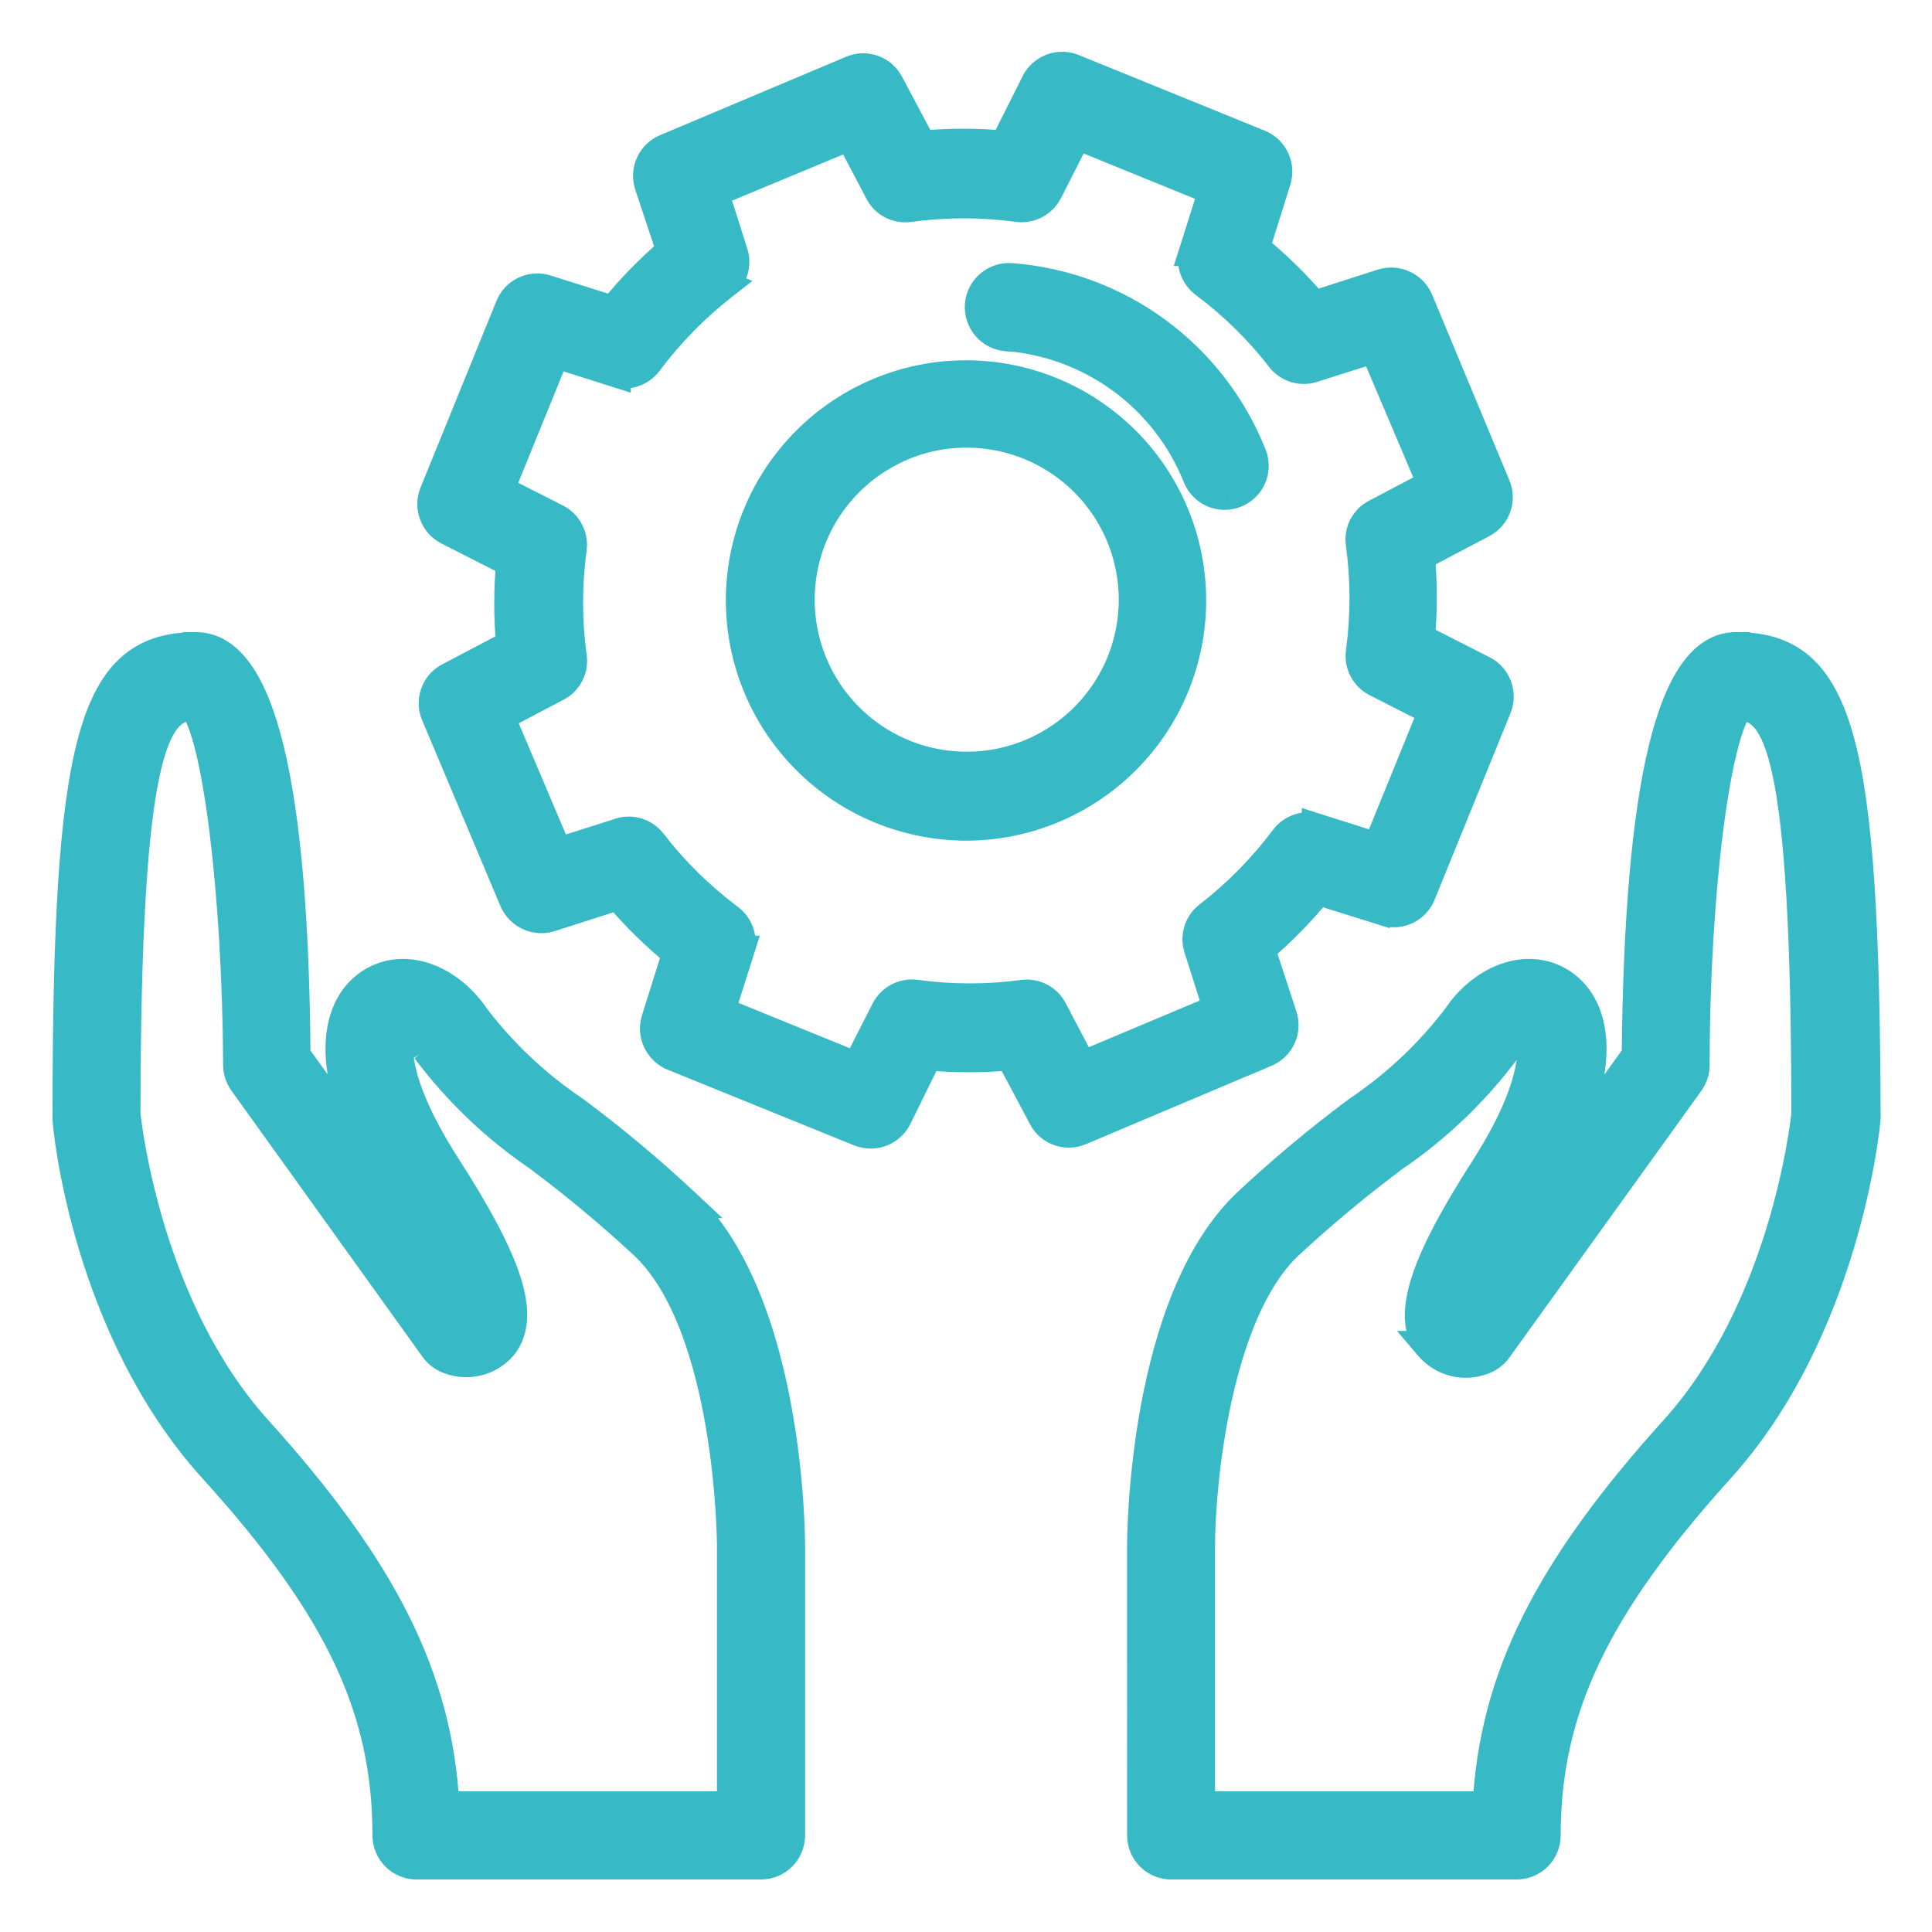<svg width="64" height="64" viewBox="0 0 64 64" fill="none" xmlns="http://www.w3.org/2000/svg">
<mask id="path-1-outside-1_2247_1976" maskUnits="userSpaceOnUse" x="1.238" y="1.215" width="62" height="62" fill="black">
<rect fill="white" x="1.238" y="1.215" width="62" height="62"/>
<path fill-rule="evenodd" clip-rule="evenodd" d="M20.314 10.304L18.08 9.6C17.605 9.454 17.096 9.696 16.909 10.157L14.394 16.339C14.207 16.805 14.407 17.335 14.855 17.562L16.935 18.618C16.851 19.533 16.851 20.454 16.935 21.37L14.867 22.458C14.432 22.695 14.251 23.227 14.451 23.68L17.043 29.831C17.243 30.286 17.753 30.518 18.227 30.368L20.48 29.645C21.072 30.344 21.728 30.987 22.439 31.565L21.741 33.792C21.598 34.269 21.838 34.778 22.298 34.97L28.48 37.478C28.597 37.523 28.721 37.547 28.845 37.549C29.206 37.546 29.536 37.345 29.703 37.024L30.721 34.957C31.636 35.04 32.557 35.04 33.472 34.957L34.56 37.005C34.791 37.447 35.324 37.637 35.783 37.44L41.933 34.841V34.842C42.39 34.647 42.623 34.137 42.471 33.664L41.741 31.437C42.439 30.843 43.082 30.188 43.661 29.479L45.888 30.176L45.888 30.176C46.364 30.322 46.872 30.08 47.059 29.619L49.574 23.436V23.437C49.761 22.972 49.561 22.44 49.114 22.214L47.034 21.158C47.117 20.243 47.117 19.322 47.034 18.406L49.101 17.318H49.101C49.544 17.088 49.734 16.555 49.536 16.096L46.976 9.946C46.777 9.49 46.266 9.258 45.792 9.408L43.52 10.138C42.928 9.438 42.273 8.795 41.562 8.218L42.259 5.991V5.99C42.42 5.516 42.189 4.998 41.728 4.8L35.546 2.285C35.08 2.098 34.55 2.298 34.323 2.746L33.28 4.826C32.365 4.743 31.444 4.743 30.528 4.826L29.44 2.778C29.21 2.335 28.676 2.145 28.218 2.342L22.054 4.941C21.598 5.135 21.365 5.646 21.517 6.118L22.247 8.32C21.541 8.919 20.894 9.583 20.314 10.304ZM24.276 8.377C24.403 8.763 24.272 9.187 23.949 9.434L23.949 9.434C23.008 10.168 22.168 11.024 21.453 11.981C21.21 12.309 20.787 12.447 20.397 12.326V12.327L18.381 11.687L16.532 16.231L18.42 17.191C18.782 17.374 18.99 17.766 18.938 18.17C18.775 19.361 18.775 20.569 18.938 21.76C18.997 22.166 18.787 22.564 18.42 22.746H18.419L16.544 23.732L18.464 28.256L20.48 27.616C20.873 27.462 21.321 27.584 21.581 27.917C22.316 28.87 23.177 29.718 24.141 30.439C24.469 30.681 24.608 31.105 24.486 31.495H24.487L23.847 33.511L28.391 35.361L29.351 33.472C29.534 33.11 29.926 32.902 30.33 32.954C31.521 33.117 32.729 33.117 33.92 32.954C34.304 32.916 34.673 33.113 34.855 33.453L34.854 33.453L35.84 35.328L40.358 33.428L39.718 31.411C39.591 31.026 39.722 30.602 40.045 30.355C40.996 29.619 41.844 28.758 42.566 27.796C42.809 27.468 43.233 27.329 43.623 27.45V27.449L45.639 28.09L47.488 23.546L45.6 22.586C45.237 22.402 45.03 22.01 45.082 21.607C45.245 20.415 45.245 19.207 45.082 18.016C45.02 17.614 45.22 17.218 45.581 17.03L45.581 17.031L47.456 16.045L45.536 11.52L43.52 12.16C43.149 12.297 42.731 12.19 42.471 11.891C41.736 10.938 40.875 10.09 39.91 9.37C39.583 9.127 39.444 8.703 39.565 8.314H39.565L40.205 6.297L35.661 4.448L34.701 6.336C34.516 6.697 34.125 6.904 33.722 6.855C32.531 6.691 31.323 6.691 30.132 6.855C29.73 6.917 29.333 6.716 29.146 6.355H29.146L28.16 4.48L23.636 6.361L24.276 8.377ZM6.49 21.44C3.072 21.44 2.24 24.486 2.24 36.966C2.237 36.994 2.237 37.022 2.24 37.05C2.24 37.331 2.88 44.013 7.079 48.64C11.277 53.268 12.838 56.64 12.838 60.8V60.8C12.838 61.33 13.268 61.76 13.798 61.76H25.21C25.74 61.76 26.169 61.33 26.169 60.8V51.2C26.169 50.874 26.131 43.117 22.669 39.853H22.669C21.51 38.77 20.293 37.753 19.021 36.807C17.759 35.96 16.645 34.911 15.725 33.703C14.822 32.365 13.337 31.892 12.269 32.589C11.066 33.389 10.63 35.552 12.909 39.289L9.786 34.963C9.722 25.99 8.621 21.44 6.49 21.44L6.49 21.44ZM14.42 44.679C14.541 44.84 14.708 44.96 14.9 45.024C15.517 45.254 16.213 45.072 16.64 44.57C17.396 43.604 16.852 41.889 14.772 38.657C12.781 35.553 13.172 34.298 13.325 34.177C13.383 34.138 13.774 34.228 14.132 34.759L14.132 34.759C15.167 36.14 16.423 37.34 17.85 38.311C19.068 39.22 20.237 40.194 21.351 41.23C24.212 43.924 24.25 51.111 24.25 51.182L24.25 59.84H14.72C14.49 55.578 12.685 51.994 8.5 47.36C4.916 43.379 4.212 37.447 4.154 36.916C4.16 24.736 5.12 23.43 6.4 23.36C7.194 24.199 7.866 29.562 7.891 35.278C7.892 35.477 7.954 35.672 8.071 35.834L14.42 44.679ZM57.51 21.44C55.379 21.44 54.31 25.99 54.221 34.964L51.098 39.29C53.37 35.559 52.934 33.389 51.738 32.589C50.669 31.892 49.178 32.365 48.282 33.703C47.361 34.911 46.248 35.96 44.986 36.807C43.714 37.754 42.496 38.77 41.337 39.853C37.875 43.117 37.836 50.874 37.836 51.2L37.837 60.8C37.837 61.33 38.267 61.76 38.797 61.76H50.208C50.468 61.769 50.721 61.672 50.908 61.491C51.095 61.31 51.2 61.06 51.2 60.8C51.2 56.64 52.813 53.229 56.96 48.64C61.107 44.051 61.779 37.331 61.798 37.05V37.05C61.802 37.022 61.802 36.995 61.798 36.967C61.76 24.487 60.928 21.44 57.51 21.44L57.51 21.44ZM55.495 47.36C51.309 51.994 49.504 55.578 49.28 59.84H39.75V51.2C39.75 49.191 40.269 43.52 42.65 41.248H42.649C43.764 40.214 44.932 39.239 46.15 38.33C47.577 37.359 48.833 36.159 49.868 34.778C50.227 34.247 50.618 34.138 50.675 34.196C50.733 34.253 51.219 35.552 49.229 38.675C47.149 41.907 46.605 43.623 47.36 44.589H47.36C47.787 45.092 48.483 45.273 49.101 45.043C49.292 44.979 49.459 44.859 49.581 44.698L55.955 35.84C56.071 35.678 56.134 35.483 56.134 35.283C56.134 29.568 56.832 24.205 57.626 23.366C58.905 23.437 59.84 24.742 59.84 36.922C59.782 37.446 59.079 43.38 55.495 47.36L55.495 47.36ZM33.344 11.129C34.73 11.237 36.057 11.73 37.178 12.554C38.297 13.377 39.164 14.498 39.68 15.789C39.826 16.152 40.178 16.39 40.57 16.39C40.692 16.389 40.814 16.365 40.928 16.32C41.419 16.122 41.657 15.563 41.459 15.072C40.814 13.449 39.727 12.04 38.32 11.005C36.913 9.97 35.245 9.35 33.504 9.216C32.974 9.172 32.508 9.566 32.464 10.096C32.42 10.626 32.814 11.092 33.344 11.136L33.344 11.129ZM37.272 25.164C35.874 26.562 33.978 27.348 32 27.348L32 27.347C30.023 27.344 28.129 26.557 26.731 25.16C25.334 23.762 24.547 21.868 24.544 19.891C24.544 17.914 25.33 16.017 26.728 14.619C28.126 13.221 30.022 12.435 32 12.435C33.978 12.435 35.874 13.221 37.272 14.619C38.67 16.017 39.456 17.914 39.456 19.891C39.456 21.869 38.671 23.765 37.272 25.164ZM32 14.33C31.107 14.329 30.228 14.549 29.44 14.97L29.44 14.97C27.831 15.819 26.741 17.405 26.526 19.213C26.312 21.02 27 22.817 28.365 24.02C29.731 25.223 31.601 25.678 33.367 25.236C35.132 24.795 36.568 23.514 37.208 21.81C37.847 20.106 37.608 18.197 36.567 16.703C35.527 15.209 33.82 14.322 32 14.33Z"/>
</mask>
<path fill-rule="evenodd" clip-rule="evenodd" d="M20.314 10.304L18.08 9.6C17.605 9.454 17.096 9.696 16.909 10.157L14.394 16.339C14.207 16.805 14.407 17.335 14.855 17.562L16.935 18.618C16.851 19.533 16.851 20.454 16.935 21.37L14.867 22.458C14.432 22.695 14.251 23.227 14.451 23.68L17.043 29.831C17.243 30.286 17.753 30.518 18.227 30.368L20.48 29.645C21.072 30.344 21.728 30.987 22.439 31.565L21.741 33.792C21.598 34.269 21.838 34.778 22.298 34.97L28.48 37.478C28.597 37.523 28.721 37.547 28.845 37.549C29.206 37.546 29.536 37.345 29.703 37.024L30.721 34.957C31.636 35.04 32.557 35.04 33.472 34.957L34.56 37.005C34.791 37.447 35.324 37.637 35.783 37.44L41.933 34.841V34.842C42.39 34.647 42.623 34.137 42.471 33.664L41.741 31.437C42.439 30.843 43.082 30.188 43.661 29.479L45.888 30.176L45.888 30.176C46.364 30.322 46.872 30.08 47.059 29.619L49.574 23.436V23.437C49.761 22.972 49.561 22.44 49.114 22.214L47.034 21.158C47.117 20.243 47.117 19.322 47.034 18.406L49.101 17.318H49.101C49.544 17.088 49.734 16.555 49.536 16.096L46.976 9.946C46.777 9.49 46.266 9.258 45.792 9.408L43.52 10.138C42.928 9.438 42.273 8.795 41.562 8.218L42.259 5.991V5.99C42.42 5.516 42.189 4.998 41.728 4.8L35.546 2.285C35.08 2.098 34.55 2.298 34.323 2.746L33.28 4.826C32.365 4.743 31.444 4.743 30.528 4.826L29.44 2.778C29.21 2.335 28.676 2.145 28.218 2.342L22.054 4.941C21.598 5.135 21.365 5.646 21.517 6.118L22.247 8.32C21.541 8.919 20.894 9.583 20.314 10.304ZM24.276 8.377C24.403 8.763 24.272 9.187 23.949 9.434L23.949 9.434C23.008 10.168 22.168 11.024 21.453 11.981C21.21 12.309 20.787 12.447 20.397 12.326V12.327L18.381 11.687L16.532 16.231L18.42 17.191C18.782 17.374 18.99 17.766 18.938 18.17C18.775 19.361 18.775 20.569 18.938 21.76C18.997 22.166 18.787 22.564 18.42 22.746H18.419L16.544 23.732L18.464 28.256L20.48 27.616C20.873 27.462 21.321 27.584 21.581 27.917C22.316 28.87 23.177 29.718 24.141 30.439C24.469 30.681 24.608 31.105 24.486 31.495H24.487L23.847 33.511L28.391 35.361L29.351 33.472C29.534 33.11 29.926 32.902 30.33 32.954C31.521 33.117 32.729 33.117 33.92 32.954C34.304 32.916 34.673 33.113 34.855 33.453L34.854 33.453L35.84 35.328L40.358 33.428L39.718 31.411C39.591 31.026 39.722 30.602 40.045 30.355C40.996 29.619 41.844 28.758 42.566 27.796C42.809 27.468 43.233 27.329 43.623 27.45V27.449L45.639 28.09L47.488 23.546L45.6 22.586C45.237 22.402 45.03 22.01 45.082 21.607C45.245 20.415 45.245 19.207 45.082 18.016C45.02 17.614 45.22 17.218 45.581 17.03L45.581 17.031L47.456 16.045L45.536 11.52L43.52 12.16C43.149 12.297 42.731 12.19 42.471 11.891C41.736 10.938 40.875 10.09 39.91 9.37C39.583 9.127 39.444 8.703 39.565 8.314H39.565L40.205 6.297L35.661 4.448L34.701 6.336C34.516 6.697 34.125 6.904 33.722 6.855C32.531 6.691 31.323 6.691 30.132 6.855C29.73 6.917 29.333 6.716 29.146 6.355H29.146L28.16 4.48L23.636 6.361L24.276 8.377ZM6.49 21.44C3.072 21.44 2.24 24.486 2.24 36.966C2.237 36.994 2.237 37.022 2.24 37.05C2.24 37.331 2.88 44.013 7.079 48.64C11.277 53.268 12.838 56.64 12.838 60.8V60.8C12.838 61.33 13.268 61.76 13.798 61.76H25.21C25.74 61.76 26.169 61.33 26.169 60.8V51.2C26.169 50.874 26.131 43.117 22.669 39.853H22.669C21.51 38.77 20.293 37.753 19.021 36.807C17.759 35.96 16.645 34.911 15.725 33.703C14.822 32.365 13.337 31.892 12.269 32.589C11.066 33.389 10.63 35.552 12.909 39.289L9.786 34.963C9.722 25.99 8.621 21.44 6.49 21.44L6.49 21.44ZM14.42 44.679C14.541 44.84 14.708 44.96 14.9 45.024C15.517 45.254 16.213 45.072 16.64 44.57C17.396 43.604 16.852 41.889 14.772 38.657C12.781 35.553 13.172 34.298 13.325 34.177C13.383 34.138 13.774 34.228 14.132 34.759L14.132 34.759C15.167 36.14 16.423 37.34 17.85 38.311C19.068 39.22 20.237 40.194 21.351 41.23C24.212 43.924 24.25 51.111 24.25 51.182L24.25 59.84H14.72C14.49 55.578 12.685 51.994 8.5 47.36C4.916 43.379 4.212 37.447 4.154 36.916C4.16 24.736 5.12 23.43 6.4 23.36C7.194 24.199 7.866 29.562 7.891 35.278C7.892 35.477 7.954 35.672 8.071 35.834L14.42 44.679ZM57.51 21.44C55.379 21.44 54.31 25.99 54.221 34.964L51.098 39.29C53.37 35.559 52.934 33.389 51.738 32.589C50.669 31.892 49.178 32.365 48.282 33.703C47.361 34.911 46.248 35.96 44.986 36.807C43.714 37.754 42.496 38.77 41.337 39.853C37.875 43.117 37.836 50.874 37.836 51.2L37.837 60.8C37.837 61.33 38.267 61.76 38.797 61.76H50.208C50.468 61.769 50.721 61.672 50.908 61.491C51.095 61.31 51.2 61.06 51.2 60.8C51.2 56.64 52.813 53.229 56.96 48.64C61.107 44.051 61.779 37.331 61.798 37.05V37.05C61.802 37.022 61.802 36.995 61.798 36.967C61.76 24.487 60.928 21.44 57.51 21.44L57.51 21.44ZM55.495 47.36C51.309 51.994 49.504 55.578 49.28 59.84H39.75V51.2C39.75 49.191 40.269 43.52 42.65 41.248H42.649C43.764 40.214 44.932 39.239 46.15 38.33C47.577 37.359 48.833 36.159 49.868 34.778C50.227 34.247 50.618 34.138 50.675 34.196C50.733 34.253 51.219 35.552 49.229 38.675C47.149 41.907 46.605 43.623 47.36 44.589H47.36C47.787 45.092 48.483 45.273 49.101 45.043C49.292 44.979 49.459 44.859 49.581 44.698L55.955 35.84C56.071 35.678 56.134 35.483 56.134 35.283C56.134 29.568 56.832 24.205 57.626 23.366C58.905 23.437 59.84 24.742 59.84 36.922C59.782 37.446 59.079 43.38 55.495 47.36L55.495 47.36ZM33.344 11.129C34.73 11.237 36.057 11.73 37.178 12.554C38.297 13.377 39.164 14.498 39.68 15.789C39.826 16.152 40.178 16.39 40.57 16.39C40.692 16.389 40.814 16.365 40.928 16.32C41.419 16.122 41.657 15.563 41.459 15.072C40.814 13.449 39.727 12.04 38.32 11.005C36.913 9.97 35.245 9.35 33.504 9.216C32.974 9.172 32.508 9.566 32.464 10.096C32.42 10.626 32.814 11.092 33.344 11.136L33.344 11.129ZM37.272 25.164C35.874 26.562 33.978 27.348 32 27.348L32 27.347C30.023 27.344 28.129 26.557 26.731 25.16C25.334 23.762 24.547 21.868 24.544 19.891C24.544 17.914 25.33 16.017 26.728 14.619C28.126 13.221 30.022 12.435 32 12.435C33.978 12.435 35.874 13.221 37.272 14.619C38.67 16.017 39.456 17.914 39.456 19.891C39.456 21.869 38.671 23.765 37.272 25.164ZM32 14.33C31.107 14.329 30.228 14.549 29.44 14.97L29.44 14.97C27.831 15.819 26.741 17.405 26.526 19.213C26.312 21.02 27 22.817 28.365 24.02C29.731 25.223 31.601 25.678 33.367 25.236C35.132 24.795 36.568 23.514 37.208 21.81C37.847 20.106 37.608 18.197 36.567 16.703C35.527 15.209 33.82 14.322 32 14.33Z" fill="#37BAC6"/>
<path d="M18.08 9.6L18.231 9.123L18.227 9.122L18.08 9.6ZM20.314 10.304L20.163 10.781L20.489 10.884L20.703 10.618L20.314 10.304ZM16.909 10.157L17.372 10.345L17.372 10.345L16.909 10.157ZM14.394 16.339L13.931 16.151L13.93 16.153L14.394 16.339ZM14.855 17.562L15.081 17.116L15.08 17.115L14.855 17.562ZM16.935 18.618L17.433 18.663L17.464 18.325L17.161 18.172L16.935 18.618ZM16.935 21.37L17.168 21.812L17.463 21.657L17.433 21.324L16.935 21.37ZM14.867 22.458L14.635 22.015L14.628 22.018L14.867 22.458ZM14.451 23.68L14.912 23.486L14.909 23.478L14.451 23.68ZM17.043 29.831L16.582 30.025L16.585 30.032L17.043 29.831ZM18.227 30.368L18.378 30.845L18.38 30.844L18.227 30.368ZM20.48 29.645L20.862 29.322L20.646 29.067L20.327 29.169L20.48 29.645ZM22.439 31.565L22.916 31.714L23.017 31.391L22.754 31.177L22.439 31.565ZM21.741 33.792L21.264 33.642L21.262 33.648L21.741 33.792ZM22.298 34.97L22.105 35.431L22.11 35.433L22.298 34.97ZM28.48 37.478L28.292 37.942L28.301 37.945L28.48 37.478ZM28.845 37.549L28.837 38.049L28.848 38.049L28.845 37.549ZM29.703 37.024L30.147 37.254L30.151 37.245L29.703 37.024ZM30.721 34.957L30.766 34.459L30.424 34.428L30.272 34.736L30.721 34.957ZM33.472 34.957L33.914 34.722L33.758 34.429L33.427 34.459L33.472 34.957ZM34.56 37.005L35.004 36.774L35.002 36.77L34.56 37.005ZM35.783 37.44L35.588 36.979L35.585 36.981L35.783 37.44ZM41.933 34.841H42.433V34.087L41.738 34.381L41.933 34.841ZM41.933 34.842H41.433V35.599L42.129 35.302L41.933 34.842ZM42.471 33.664L42.946 33.511L42.946 33.508L42.471 33.664ZM41.741 31.437L41.417 31.056L41.161 31.274L41.266 31.593L41.741 31.437ZM43.661 29.479L43.81 29.001L43.487 28.9L43.273 29.162L43.661 29.479ZM45.888 30.176L45.738 30.653L46.027 30.744L46.242 30.53L45.888 30.176ZM45.888 30.176L46.035 29.698L45.748 29.61L45.535 29.822L45.888 30.176ZM47.059 29.619L46.596 29.431L46.596 29.431L47.059 29.619ZM49.574 23.436H50.074L49.111 23.248L49.574 23.436ZM49.574 23.437H49.074L50.038 23.623L49.574 23.437ZM49.114 22.214L48.888 22.66L48.888 22.661L49.114 22.214ZM47.034 21.158L46.536 21.113L46.505 21.451L46.807 21.604L47.034 21.158ZM47.034 18.406L46.801 17.964L46.506 18.119L46.536 18.451L47.034 18.406ZM49.101 17.318L49.334 17.761L49.101 16.818V17.318ZM49.101 17.318L48.87 16.875L49.101 17.818V17.318ZM49.536 16.096L49.075 16.288L49.077 16.294L49.536 16.096ZM46.976 9.946L47.438 9.754L47.434 9.745L46.976 9.946ZM45.792 9.408L45.642 8.931L45.639 8.932L45.792 9.408ZM43.52 10.138L43.138 10.461L43.355 10.716L43.673 10.614L43.52 10.138ZM41.562 8.218L41.085 8.068L40.983 8.392L41.246 8.606L41.562 8.218ZM42.259 5.991L42.737 6.14L42.759 6.067V5.991H42.259ZM42.259 5.99L41.786 5.83L41.759 5.908V5.99H42.259ZM41.728 4.8L41.925 4.34L41.917 4.337L41.728 4.8ZM35.546 2.285L35.734 1.822L35.732 1.821L35.546 2.285ZM34.323 2.746L33.877 2.52L33.877 2.522L34.323 2.746ZM33.28 4.826L33.235 5.324L33.574 5.355L33.727 5.05L33.28 4.826ZM30.528 4.826L30.086 5.06L30.242 5.354L30.573 5.324L30.528 4.826ZM29.44 2.778L28.997 3.009L28.998 3.013L29.44 2.778ZM28.218 2.342L28.412 2.803L28.416 2.802L28.218 2.342ZM22.054 4.941L21.86 4.48L21.858 4.481L22.054 4.941ZM21.517 6.118L21.041 6.271L21.042 6.276L21.517 6.118ZM22.247 8.32L22.57 8.701L22.827 8.483L22.721 8.163L22.247 8.32ZM23.949 9.434L23.645 9.036L22.965 9.556L23.752 9.893L23.949 9.434ZM24.276 8.377L23.799 8.529L23.801 8.534L24.276 8.377ZM23.949 9.434L24.257 9.828L24.924 9.307L24.146 8.974L23.949 9.434ZM21.453 11.981L21.052 11.682L21.051 11.683L21.453 11.981ZM20.397 12.326L20.546 11.849L19.897 11.647V12.326H20.397ZM20.397 12.327L20.246 12.803L20.897 13.01V12.327H20.397ZM18.381 11.687L18.532 11.21L18.092 11.07L17.918 11.498L18.381 11.687ZM16.532 16.231L16.068 16.042L15.895 16.468L16.305 16.676L16.532 16.231ZM18.42 17.191L18.193 17.636L18.194 17.637L18.42 17.191ZM18.938 18.17L19.433 18.237L19.433 18.234L18.938 18.17ZM18.938 21.76L18.442 21.828L18.443 21.832L18.938 21.76ZM18.42 22.746V23.246H18.536L18.641 23.194L18.42 22.746ZM18.419 22.746V22.246H18.296L18.186 22.303L18.419 22.746ZM16.544 23.732L16.311 23.289L15.904 23.503L16.084 23.927L16.544 23.732ZM18.464 28.256L18.004 28.452L18.181 28.871L18.615 28.733L18.464 28.256ZM20.48 27.616L20.631 28.093L20.648 28.088L20.663 28.082L20.48 27.616ZM21.581 27.917L21.977 27.612L21.975 27.61L21.581 27.917ZM24.141 30.439L23.841 30.839L23.843 30.841L24.141 30.439ZM24.486 31.495L24.009 31.347L23.808 31.995H24.486V31.495ZM24.487 31.495L24.963 31.646L25.17 30.995H24.487V31.495ZM23.847 33.511L23.37 33.36L23.23 33.8L23.658 33.974L23.847 33.511ZM28.391 35.361L28.202 35.824L28.628 35.997L28.837 35.587L28.391 35.361ZM29.351 33.472L29.796 33.699L29.797 33.698L29.351 33.472ZM30.33 32.954L30.398 32.459L30.394 32.458L30.33 32.954ZM33.92 32.954L33.871 32.456L33.862 32.457L33.852 32.459L33.92 32.954ZM34.855 33.453L35.208 33.806L35.471 33.544L35.295 33.217L34.855 33.453ZM34.854 33.453L34.501 33.1L34.24 33.36L34.412 33.686L34.854 33.453ZM35.84 35.328L35.398 35.561L35.611 35.967L36.034 35.789L35.84 35.328ZM40.358 33.428L40.552 33.888L40.973 33.711L40.835 33.276L40.358 33.428ZM39.718 31.411L40.195 31.26L40.193 31.255L39.718 31.411ZM40.045 30.355L40.349 30.752L40.351 30.751L40.045 30.355ZM42.566 27.796L42.966 28.096L42.968 28.093L42.566 27.796ZM43.623 27.45L43.474 27.927L44.123 28.129V27.45H43.623ZM43.623 27.449L43.774 26.973L43.123 26.766V27.449H43.623ZM45.639 28.09L45.487 28.566L45.928 28.706L46.102 28.278L45.639 28.09ZM47.488 23.546L47.952 23.734L48.125 23.308L47.715 23.1L47.488 23.546ZM45.6 22.586L45.827 22.14L45.826 22.139L45.6 22.586ZM45.082 21.607L44.586 21.539L44.586 21.543L45.082 21.607ZM45.082 18.016L45.577 17.948L45.576 17.94L45.082 18.016ZM45.581 17.03L45.934 16.677L45.675 16.418L45.35 16.587L45.581 17.03ZM45.581 17.031L45.228 17.384L45.488 17.645L45.814 17.473L45.581 17.031ZM47.456 16.045L47.689 16.488L48.096 16.273L47.917 15.85L47.456 16.045ZM45.536 11.52L45.997 11.325L45.819 10.906L45.385 11.044L45.536 11.52ZM43.52 12.16L43.369 11.684L43.358 11.687L43.347 11.691L43.52 12.16ZM42.471 11.891L42.074 12.196L42.084 12.208L42.093 12.22L42.471 11.891ZM39.91 9.37L40.21 8.969L40.208 8.968L39.91 9.37ZM39.565 8.314L40.043 8.462L40.244 7.814H39.565V8.314ZM39.565 8.314L39.088 8.162L38.881 8.814H39.565V8.314ZM40.205 6.297L40.681 6.449L40.821 6.008L40.393 5.834L40.205 6.297ZM35.661 4.448L35.849 3.985L35.424 3.811L35.215 4.221L35.661 4.448ZM34.701 6.336L35.146 6.564L35.147 6.563L34.701 6.336ZM33.722 6.855L33.654 7.35L33.661 7.351L33.722 6.855ZM30.132 6.855L30.064 6.359L30.055 6.36L30.132 6.855ZM29.146 6.355V5.855H28.323L28.702 6.586L29.146 6.355ZM29.146 6.355V6.855H29.974L29.589 6.122L29.146 6.355ZM28.16 4.48L28.603 4.247L28.39 3.843L27.968 4.018L28.16 4.48ZM23.636 6.361L23.444 5.9L23.02 6.076L23.159 6.513L23.636 6.361ZM2.24 36.966L2.737 37.027L2.74 36.997V36.966H2.24ZM6.49 21.44V21.94H6.929L6.986 21.504L6.49 21.44ZM2.24 37.05H2.74V37.019L2.737 36.989L2.24 37.05ZM7.079 48.64L7.449 48.304L7.449 48.304L7.079 48.64ZM22.669 39.853V39.353H21.409L22.326 40.217L22.669 39.853ZM22.669 39.853V40.353H23.936L23.01 39.488L22.669 39.853ZM19.021 36.807L19.32 36.406L19.31 36.398L19.299 36.391L19.021 36.807ZM15.725 33.703L15.31 33.982L15.318 33.994L15.327 34.006L15.725 33.703ZM12.269 32.589L11.995 32.17L11.992 32.172L12.269 32.589ZM12.909 39.289L12.503 39.582L13.336 39.029L12.909 39.289ZM9.786 34.963L9.286 34.967L9.287 35.127L9.38 35.256L9.786 34.963ZM6.49 21.44V20.94H6.051L5.994 21.375L6.49 21.44ZM14.9 45.024L15.074 44.556L15.066 44.553L15.059 44.551L14.9 45.024ZM14.42 44.679L14.013 44.97L14.021 44.98L14.42 44.679ZM16.64 44.57L17.021 44.894L17.028 44.886L17.034 44.878L16.64 44.57ZM14.772 38.657L14.351 38.927L14.351 38.927L14.772 38.657ZM13.325 34.177L13.047 33.761L13.031 33.772L13.015 33.785L13.325 34.177ZM14.132 34.759L13.778 35.113L14.547 34.48L14.132 34.759ZM14.132 34.759L14.485 34.405L13.732 35.059L14.132 34.759ZM17.85 38.311L18.149 37.91L18.14 37.904L18.131 37.898L17.85 38.311ZM21.351 41.23L21.694 40.865L21.691 40.863L21.351 41.23ZM24.25 51.182L24.75 51.182V51.182H24.25ZM24.25 59.84V60.34H24.75L24.75 59.84L24.25 59.84ZM14.72 59.84L14.221 59.867L14.247 60.34H14.72V59.84ZM8.5 47.36L8.128 47.695L8.129 47.696L8.5 47.36ZM4.154 36.916L3.654 36.915L3.654 36.942L3.657 36.969L4.154 36.916ZM6.4 23.36L6.763 23.017L6.604 22.849L6.373 22.861L6.4 23.36ZM7.891 35.278L8.391 35.276L8.391 35.275L7.891 35.278ZM8.071 35.834L7.664 36.126L7.664 36.126L8.071 35.834ZM54.221 34.964L54.626 35.256L54.719 35.128L54.721 34.969L54.221 34.964ZM57.51 21.44L58.009 21.407L57.978 20.94H57.51V21.44ZM51.098 39.29L50.671 39.03L51.503 39.583L51.098 39.29ZM51.738 32.589L52.016 32.173L52.011 32.171L51.738 32.589ZM48.282 33.703L48.679 34.006L48.689 33.994L48.697 33.981L48.282 33.703ZM44.986 36.807L44.707 36.392L44.697 36.399L44.687 36.406L44.986 36.807ZM41.337 39.853L40.996 39.488L40.994 39.49L41.337 39.853ZM37.836 51.2L37.336 51.2L37.336 51.2L37.836 51.2ZM37.837 60.8L38.337 60.8L38.337 60.8L37.837 60.8ZM50.208 61.76L50.225 61.26L50.216 61.26H50.208V61.76ZM50.908 61.491L50.56 61.131L50.56 61.132L50.908 61.491ZM61.798 37.05H62.298L61.299 37.016L61.798 37.05ZM61.798 37.05H61.298L62.295 37.111L61.798 37.05ZM61.798 36.967L61.298 36.968L61.298 36.998L61.302 37.028L61.798 36.967ZM57.51 21.44L57.011 21.473L57.042 21.94H57.51V21.44ZM49.28 59.84V60.34H49.754L49.779 59.866L49.28 59.84ZM55.495 47.36L55.368 46.876L55.224 46.914L55.123 47.025L55.495 47.36ZM39.75 59.84H39.25V60.34H39.75V59.84ZM42.65 41.248L42.995 41.61L43.898 40.748H42.65V41.248ZM42.649 41.248L42.309 40.882L41.376 41.748H42.649V41.248ZM46.15 38.33L45.869 37.916L45.86 37.922L45.851 37.929L46.15 38.33ZM49.868 34.778L50.269 35.078L50.276 35.068L50.283 35.058L49.868 34.778ZM50.675 34.196L51.029 33.842L51.029 33.842L50.675 34.196ZM49.229 38.675L49.649 38.946L49.651 38.944L49.229 38.675ZM47.36 44.589V45.089H48.386L47.754 44.281L47.36 44.589ZM47.36 44.589V44.089H46.278L46.979 44.913L47.36 44.589ZM49.101 45.043L48.942 44.569L48.934 44.572L48.926 44.575L49.101 45.043ZM49.581 44.698L49.979 45L49.986 44.99L49.581 44.698ZM55.955 35.84L56.361 36.132L56.361 36.131L55.955 35.84ZM57.626 23.366L57.653 22.867L57.422 22.855L57.262 23.023L57.626 23.366ZM59.84 36.922L60.337 36.976L60.34 36.949V36.922H59.84ZM55.495 47.36L55.621 47.844L55.766 47.806L55.866 47.694L55.495 47.36ZM37.178 12.554L36.881 12.957L36.881 12.957L37.178 12.554ZM33.344 11.129L33.383 10.631L32.832 10.588L32.844 11.14L33.344 11.129ZM39.68 15.789L39.216 15.974L39.216 15.975L39.68 15.789ZM40.57 16.39L40.569 16.891L40.576 16.89L40.57 16.39ZM40.928 16.32L41.113 16.784L41.115 16.783L40.928 16.32ZM41.459 15.072L40.994 15.256L40.995 15.258L41.459 15.072ZM38.32 11.005L38.023 11.408L38.023 11.408L38.32 11.005ZM33.504 9.216L33.462 9.714L33.465 9.714L33.504 9.216ZM32.464 10.096L31.965 10.054L31.965 10.055L32.464 10.096ZM33.344 11.136L33.302 11.634L33.856 11.681L33.844 11.125L33.344 11.136ZM32 27.348L31.646 27.701L31.793 27.848H32V27.348ZM37.272 25.164L37.626 25.517L37.626 25.517L37.272 25.164ZM32 27.347L32.353 26.994L32.207 26.848L32.001 26.847L32 27.347ZM26.731 25.16L27.085 24.806L27.085 24.806L26.731 25.16ZM24.544 19.891L24.044 19.891L24.044 19.892L24.544 19.891ZM26.728 14.619L27.082 14.973L27.082 14.973L26.728 14.619ZM37.272 14.619L36.919 14.973L36.919 14.973L37.272 14.619ZM29.44 14.97L29.162 15.386L29.411 15.552L29.676 15.411L29.44 14.97ZM32 14.33L32 14.83L32.002 14.83L32 14.33ZM29.44 14.97L29.718 14.554L29.47 14.389L29.206 14.528L29.44 14.97ZM26.526 19.213L26.03 19.154L26.03 19.154L26.526 19.213ZM28.365 24.02L28.696 23.645L28.696 23.645L28.365 24.02ZM33.367 25.236L33.488 25.722L33.488 25.722L33.367 25.236ZM37.208 21.81L36.739 21.634L36.739 21.634L37.208 21.81ZM36.567 16.703L36.157 16.989L36.157 16.989L36.567 16.703ZM17.93 10.077L20.163 10.781L20.464 9.827L18.231 9.123L17.93 10.077ZM17.372 10.345C17.462 10.124 17.706 10.008 17.934 10.078L18.227 9.122C17.504 8.9 16.73 9.268 16.446 9.969L17.372 10.345ZM14.857 16.528L17.372 10.345L16.446 9.968L13.931 16.151L14.857 16.528ZM15.08 17.115C14.864 17.006 14.768 16.75 14.858 16.525L13.93 16.153C13.647 16.859 13.95 17.665 14.63 18.008L15.08 17.115ZM17.161 18.172L15.081 17.116L14.628 18.007L16.709 19.064L17.161 18.172ZM17.433 21.324C17.352 20.439 17.352 19.548 17.433 18.663L16.437 18.572C16.351 19.518 16.351 20.469 16.437 21.415L17.433 21.324ZM15.1 22.9L17.168 21.812L16.702 20.927L14.635 22.015L15.1 22.9ZM14.909 23.478C14.814 23.262 14.9 23.009 15.107 22.897L14.628 22.018C13.964 22.38 13.689 23.191 13.994 23.882L14.909 23.478ZM17.504 29.637L14.912 23.486L13.991 23.874L16.582 30.025L17.504 29.637ZM18.077 29.891C17.847 29.964 17.598 29.851 17.501 29.63L16.585 30.032C16.888 30.72 17.66 31.071 18.378 30.845L18.077 29.891ZM20.327 29.169L18.075 29.892L18.38 30.844L20.633 30.121L20.327 29.169ZM22.754 31.177C22.067 30.618 21.434 29.998 20.862 29.322L20.099 29.968C20.71 30.691 21.388 31.355 22.123 31.953L22.754 31.177ZM22.218 33.941L22.916 31.714L21.962 31.416L21.264 33.642L22.218 33.941ZM22.49 34.508C22.267 34.415 22.15 34.168 22.22 33.936L21.262 33.648C21.046 34.37 21.409 35.14 22.105 35.431L22.49 34.508ZM28.668 37.015L22.486 34.506L22.11 35.433L28.292 37.942L28.668 37.015ZM28.853 37.049C28.786 37.048 28.721 37.035 28.66 37.012L28.301 37.945C28.473 38.012 28.655 38.046 28.837 38.049L28.853 37.049ZM29.259 36.794C29.178 36.949 29.018 37.048 28.842 37.049L28.848 38.049C29.395 38.045 29.895 37.74 30.147 37.254L29.259 36.794ZM30.272 34.736L29.254 36.803L30.151 37.245L31.169 35.178L30.272 34.736ZM33.427 34.459C32.542 34.539 31.651 34.539 30.766 34.459L30.675 35.455C31.62 35.541 32.572 35.541 33.518 35.455L33.427 34.459ZM35.002 36.77L33.914 34.722L33.031 35.192L34.119 37.239L35.002 36.77ZM35.585 36.981C35.367 37.074 35.113 36.984 35.004 36.774L34.117 37.236C34.468 37.91 35.281 38.2 35.98 37.899L35.585 36.981ZM41.738 34.381L35.588 36.979L35.977 37.901L42.127 35.302L41.738 34.381ZM42.433 34.842V34.841H41.433V34.842H42.433ZM41.995 33.817C42.068 34.044 41.956 34.288 41.737 34.382L42.129 35.302C42.824 35.006 43.178 34.23 42.946 33.511L41.995 33.817ZM41.266 31.593L41.995 33.82L42.946 33.508L42.216 31.281L41.266 31.593ZM43.273 29.162C42.714 29.848 42.092 30.482 41.417 31.056L42.065 31.818C42.786 31.205 43.45 30.528 44.048 29.795L43.273 29.162ZM46.037 29.699L43.81 29.001L43.511 29.956L45.738 30.653L46.037 29.699ZM45.535 29.822L45.534 29.823L46.242 30.53L46.242 30.529L45.535 29.822ZM46.596 29.431C46.506 29.652 46.263 29.768 46.035 29.698L45.742 30.654C46.465 30.876 47.238 30.508 47.523 29.807L46.596 29.431ZM49.111 23.248L46.596 29.431L47.522 29.808L50.038 23.625L49.111 23.248ZM50.074 23.437V23.436H49.074V23.437H50.074ZM48.888 22.661C49.104 22.77 49.201 23.026 49.111 23.251L50.038 23.623C50.322 22.917 50.019 22.111 49.34 21.768L48.888 22.661ZM46.807 21.604L48.888 22.66L49.34 21.769L47.26 20.712L46.807 21.604ZM46.536 18.451C46.616 19.337 46.616 20.228 46.536 21.113L47.532 21.203C47.617 20.258 47.617 19.307 47.532 18.361L46.536 18.451ZM48.868 16.876L46.801 17.964L47.267 18.849L49.334 17.761L48.868 16.876ZM49.101 17.818H49.101V16.818H49.101V17.818ZM49.077 16.294C49.171 16.512 49.081 16.765 48.87 16.875L49.332 17.762C50.007 17.41 50.296 16.598 49.996 15.899L49.077 16.294ZM46.515 10.138L49.075 16.288L49.998 15.904L47.438 9.754L46.515 10.138ZM45.943 9.885C46.173 9.812 46.421 9.925 46.518 10.146L47.434 9.745C47.133 9.056 46.359 8.704 45.642 8.931L45.943 9.885ZM43.673 10.614L45.945 9.884L45.639 8.932L43.367 9.662L43.673 10.614ZM41.246 8.606C41.933 9.164 42.567 9.785 43.138 10.461L43.902 9.815C43.29 9.091 42.612 8.427 41.877 7.83L41.246 8.606ZM41.782 5.841L41.085 8.068L42.039 8.367L42.737 6.14L41.782 5.841ZM41.759 5.99V5.991H42.759V5.99H41.759ZM41.531 5.259C41.752 5.354 41.863 5.603 41.786 5.83L42.733 6.151C42.977 5.429 42.625 4.641 41.925 4.34L41.531 5.259ZM35.357 2.748L41.54 5.263L41.917 4.337L35.734 1.822L35.357 2.748ZM34.77 2.971C34.879 2.756 35.135 2.659 35.359 2.749L35.732 1.821C35.026 1.538 34.22 1.841 33.877 2.52L34.77 2.971ZM33.727 5.05L34.77 2.97L33.877 2.522L32.833 4.602L33.727 5.05ZM30.573 5.324C31.459 5.244 32.35 5.244 33.235 5.324L33.325 4.328C32.38 4.242 31.428 4.242 30.483 4.328L30.573 5.324ZM28.998 3.013L30.086 5.06L30.97 4.591L29.882 2.543L28.998 3.013ZM28.416 2.802C28.633 2.708 28.887 2.798 28.997 3.009L29.884 2.547C29.532 1.872 28.719 1.582 28.02 1.883L28.416 2.802ZM22.248 5.402L28.412 2.803L28.024 1.882L21.86 4.48L22.248 5.402ZM21.993 5.965C21.92 5.739 22.032 5.494 22.25 5.401L21.858 4.481C21.164 4.777 20.81 5.553 21.041 6.271L21.993 5.965ZM22.721 8.163L21.991 5.961L21.042 6.276L21.772 8.477L22.721 8.163ZM20.703 10.618C21.264 9.922 21.889 9.28 22.57 8.701L21.923 7.939C21.193 8.558 20.524 9.245 19.924 9.991L20.703 10.618ZM24.253 9.831C24.745 9.455 24.944 8.809 24.751 8.221L23.801 8.534C23.861 8.718 23.799 8.919 23.645 9.036L24.253 9.831ZM24.146 8.974L24.146 8.974L23.752 9.893L23.752 9.893L24.146 8.974ZM21.853 12.28C22.542 11.36 23.35 10.535 24.257 9.828L23.642 9.039C22.665 9.801 21.794 10.689 21.052 11.682L21.853 12.28ZM20.249 12.804C20.842 12.988 21.486 12.777 21.855 12.279L21.051 11.683C20.935 11.84 20.732 11.907 20.546 11.849L20.249 12.804ZM20.897 12.327V12.326H19.897V12.327H20.897ZM18.23 12.163L20.246 12.803L20.549 11.85L18.532 11.21L18.23 12.163ZM16.995 16.419L18.844 11.875L17.918 11.498L16.068 16.042L16.995 16.419ZM18.646 16.745L16.758 15.785L16.305 16.676L18.193 17.636L18.646 16.745ZM19.433 18.234C19.513 17.62 19.197 17.024 18.646 16.744L18.194 17.637C18.367 17.725 18.467 17.913 18.442 18.105L19.433 18.234ZM19.433 21.692C19.276 20.546 19.276 19.384 19.433 18.237L18.442 18.102C18.273 19.338 18.273 20.592 18.442 21.828L19.433 21.692ZM18.641 23.194C19.203 22.917 19.523 22.309 19.433 21.688L18.443 21.832C18.471 22.024 18.372 22.212 18.198 22.297L18.641 23.194ZM18.419 23.246H18.42V22.246H18.419V23.246ZM16.777 24.174L18.652 23.188L18.186 22.303L16.311 23.289L16.777 24.174ZM18.924 28.061L17.004 23.536L16.084 23.927L18.004 28.452L18.924 28.061ZM20.329 27.14L18.313 27.78L18.615 28.733L20.631 28.093L20.329 27.14ZM21.975 27.61C21.579 27.102 20.896 26.915 20.297 27.151L20.663 28.082C20.85 28.008 21.063 28.066 21.186 28.225L21.975 27.61ZM24.44 30.038C23.513 29.345 22.684 28.529 21.977 27.612L21.185 28.223C21.947 29.211 22.841 30.092 23.841 30.839L24.44 30.038ZM24.964 31.643C25.148 31.05 24.937 30.406 24.438 30.037L23.843 30.841C24 30.957 24.067 31.159 24.009 31.347L24.964 31.643ZM24.487 30.995H24.486V31.995H24.487V30.995ZM24.323 33.662L24.963 31.646L24.01 31.343L23.37 33.36L24.323 33.662ZM28.579 34.897L24.035 33.048L23.658 33.974L28.202 35.824L28.579 34.897ZM28.905 33.246L27.945 35.134L28.837 35.587L29.796 33.699L28.905 33.246ZM30.394 32.458C29.78 32.379 29.184 32.695 28.905 33.247L29.797 33.698C29.885 33.524 30.073 33.425 30.265 33.45L30.394 32.458ZM33.852 32.459C32.706 32.615 31.544 32.615 30.398 32.459L30.262 33.449C31.498 33.618 32.752 33.618 33.988 33.449L33.852 32.459ZM35.295 33.217C35.018 32.699 34.456 32.399 33.871 32.456L33.969 33.452C34.152 33.434 34.327 33.527 34.414 33.689L35.295 33.217ZM35.208 33.807L35.208 33.806L34.501 33.099L34.501 33.1L35.208 33.807ZM36.283 35.096L35.297 33.221L34.412 33.686L35.398 35.561L36.283 35.096ZM40.165 32.967L35.646 34.867L36.034 35.789L40.552 33.888L40.165 32.967ZM39.242 31.563L39.882 33.579L40.835 33.276L40.195 31.26L39.242 31.563ZM39.741 29.958C39.25 30.334 39.05 30.98 39.243 31.568L40.193 31.255C40.133 31.072 40.195 30.87 40.349 30.752L39.741 29.958ZM42.167 27.495C41.471 28.422 40.655 29.251 39.739 29.96L40.351 30.751C41.338 29.987 42.217 29.093 42.966 28.096L42.167 27.495ZM43.771 26.972C43.178 26.788 42.534 26.999 42.164 27.498L42.968 28.093C43.085 27.936 43.288 27.869 43.474 27.927L43.771 26.972ZM43.123 27.449V27.45H44.123V27.449H43.123ZM45.79 27.613L43.774 26.973L43.471 27.926L45.487 28.566L45.79 27.613ZM47.025 23.357L45.176 27.901L46.102 28.278L47.952 23.734L47.025 23.357ZM45.374 23.031L47.262 23.991L47.715 23.1L45.827 22.14L45.374 23.031ZM44.586 21.543C44.507 22.156 44.823 22.752 45.375 23.032L45.826 22.139C45.652 22.052 45.553 21.864 45.578 21.67L44.586 21.543ZM44.586 18.084C44.743 19.23 44.743 20.392 44.586 21.539L45.577 21.674C45.746 20.438 45.746 19.184 45.577 17.948L44.586 18.084ZM45.35 16.587C44.799 16.873 44.493 17.479 44.588 18.092L45.576 17.94C45.547 17.75 45.642 17.562 45.812 17.474L45.35 16.587ZM45.935 16.677L45.934 16.677L45.227 17.384L45.228 17.384L45.935 16.677ZM47.224 15.602L45.349 16.588L45.814 17.473L47.689 16.488L47.224 15.602ZM45.076 11.715L46.996 16.24L47.917 15.85L45.997 11.325L45.076 11.715ZM43.672 12.637L45.688 11.997L45.385 11.044L43.369 11.684L43.672 12.637ZM42.093 12.22C42.49 12.675 43.127 12.839 43.694 12.629L43.347 11.691C43.171 11.756 42.972 11.706 42.847 11.563L42.093 12.22ZM39.611 9.77C40.539 10.463 41.368 11.279 42.074 12.196L42.867 11.586C42.104 10.597 41.211 9.717 40.21 8.969L39.611 9.77ZM39.088 8.165C38.904 8.758 39.114 9.402 39.613 9.772L40.208 8.968C40.051 8.852 39.985 8.649 40.043 8.462L39.088 8.165ZM39.565 8.814H39.565V7.814H39.565V8.814ZM39.728 6.146L39.088 8.162L40.041 8.465L40.681 6.449L39.728 6.146ZM35.472 4.911L40.016 6.761L40.393 5.834L35.849 3.985L35.472 4.911ZM35.147 6.563L36.107 4.674L35.215 4.221L34.255 6.109L35.147 6.563ZM33.661 7.351C34.272 7.426 34.865 7.112 35.146 6.564L34.256 6.108C34.167 6.282 33.978 6.382 33.783 6.358L33.661 7.351ZM30.199 7.35C31.345 7.193 32.508 7.193 33.654 7.35L33.79 6.359C32.553 6.19 31.3 6.19 30.064 6.359L30.199 7.35ZM28.702 6.586C28.989 7.137 29.594 7.443 30.208 7.349L30.055 6.36C29.865 6.39 29.678 6.295 29.589 6.124L28.702 6.586ZM29.146 5.855H29.146V6.855H29.146V5.855ZM27.718 4.713L28.704 6.588L29.589 6.122L28.603 4.247L27.718 4.713ZM23.828 6.823L28.352 4.942L27.968 4.018L23.444 5.9L23.828 6.823ZM24.752 8.226L24.112 6.21L23.159 6.513L23.799 8.529L24.752 8.226ZM2.74 36.966C2.74 30.712 2.951 26.9 3.566 24.655C3.871 23.54 4.258 22.878 4.71 22.49C5.15 22.112 5.712 21.94 6.49 21.94V20.94C5.559 20.94 4.735 21.149 4.058 21.732C3.392 22.305 2.931 23.184 2.601 24.391C1.945 26.789 1.74 30.74 1.74 36.966H2.74ZM2.737 36.989C2.738 37.001 2.738 37.015 2.737 37.027L1.744 36.905C1.736 36.974 1.736 37.042 1.744 37.111L2.737 36.989ZM7.449 48.304C5.418 46.066 4.237 43.316 3.564 41.072C3.229 39.953 3.022 38.967 2.899 38.245C2.838 37.884 2.797 37.591 2.773 37.38C2.76 37.275 2.752 37.192 2.747 37.132C2.741 37.065 2.74 37.043 2.74 37.05H1.74C1.74 37.254 1.912 39.044 2.606 41.359C3.303 43.683 4.541 46.587 6.708 48.976L7.449 48.304ZM13.338 60.8C13.338 56.469 11.693 52.982 7.449 48.304L6.708 48.976C10.861 53.553 12.338 56.811 12.338 60.8H13.338ZM12.338 60.8V60.8H13.338V60.8H12.338ZM13.798 61.26C13.544 61.26 13.338 61.054 13.338 60.8H12.338C12.338 61.606 12.992 62.26 13.798 62.26V61.26ZM25.21 61.26H13.798V62.26H25.21V61.26ZM25.669 60.8C25.669 61.054 25.464 61.26 25.21 61.26V62.26C26.016 62.26 26.669 61.606 26.669 60.8H25.669ZM25.669 51.2V60.8H26.669V51.2H25.669ZM22.326 40.217C23.933 41.733 24.787 44.349 25.226 46.719C25.66 49.065 25.669 51.051 25.669 51.2H26.669C26.669 51.023 26.659 48.968 26.209 46.537C25.763 44.132 24.866 41.237 23.012 39.489L22.326 40.217ZM22.669 39.353H22.669V40.353H22.669V39.353ZM18.722 37.208C19.979 38.143 21.183 39.148 22.328 40.218L23.01 39.488C21.838 38.392 20.606 37.363 19.32 36.406L18.722 37.208ZM15.327 34.006C16.281 35.258 17.434 36.344 18.742 37.222L19.299 36.391C18.083 35.575 17.01 34.565 16.122 33.4L15.327 34.006ZM12.542 33.008C13.3 32.513 14.499 32.78 15.31 33.982L16.139 33.423C15.145 31.95 13.375 31.27 11.995 32.17L12.542 33.008ZM13.336 39.029C12.221 37.201 11.806 35.813 11.783 34.826C11.761 33.855 12.113 33.292 12.545 33.005L11.992 32.172C11.221 32.685 10.755 33.604 10.783 34.849C10.812 36.078 11.318 37.641 12.482 39.55L13.336 39.029ZM9.38 35.256L12.503 39.582L13.314 38.997L10.191 34.671L9.38 35.256ZM6.49 21.94C6.813 21.94 7.146 22.101 7.488 22.581C7.838 23.073 8.159 23.851 8.427 24.955C8.963 27.156 9.254 30.49 9.286 34.967L10.286 34.96C10.254 30.463 9.962 27.035 9.399 24.718C9.118 23.563 8.76 22.643 8.302 22.001C7.836 21.347 7.233 20.94 6.49 20.94V21.94ZM6.986 21.504L6.986 21.504L5.994 21.375L5.994 21.376L6.986 21.504ZM15.059 44.551C14.963 44.518 14.879 44.458 14.819 44.378L14.021 44.98C14.203 45.222 14.454 45.402 14.74 45.498L15.059 44.551ZM16.26 44.246C15.968 44.588 15.494 44.712 15.074 44.556L14.725 45.493C15.54 45.796 16.458 45.556 17.021 44.894L16.26 44.246ZM14.351 38.927C15.387 40.536 16.012 41.727 16.293 42.614C16.573 43.5 16.476 43.969 16.246 44.262L17.034 44.878C17.56 44.205 17.569 43.333 17.246 42.312C16.924 41.292 16.237 40.01 15.192 38.386L14.351 38.927ZM13.015 33.785C12.896 33.879 12.833 34.005 12.8 34.086C12.76 34.183 12.73 34.295 12.712 34.418C12.675 34.667 12.679 34.988 12.753 35.389C12.9 36.19 13.334 37.34 14.351 38.927L15.193 38.387C14.22 36.869 13.853 35.841 13.736 35.208C13.678 34.892 13.684 34.683 13.701 34.565C13.71 34.505 13.721 34.475 13.724 34.468C13.734 34.444 13.716 34.505 13.636 34.569L13.015 33.785ZM14.547 34.48C14.327 34.155 14.084 33.944 13.861 33.818C13.751 33.757 13.64 33.712 13.535 33.689C13.483 33.677 13.422 33.668 13.356 33.669C13.311 33.669 13.178 33.674 13.047 33.761L13.604 34.592C13.538 34.636 13.478 34.653 13.447 34.66C13.412 34.667 13.384 34.669 13.368 34.669C13.336 34.669 13.317 34.665 13.316 34.665C13.311 34.664 13.331 34.668 13.371 34.69C13.447 34.733 13.578 34.833 13.718 35.039L14.547 34.48ZM13.778 35.112L13.778 35.113L14.486 34.406L14.485 34.405L13.778 35.112ZM18.131 37.898C16.75 36.957 15.534 35.796 14.532 34.459L13.732 35.059C14.8 36.484 16.096 37.722 17.569 38.724L18.131 37.898ZM21.691 40.863C20.564 39.816 19.381 38.83 18.149 37.91L17.551 38.712C18.755 39.61 19.909 40.573 21.011 41.596L21.691 40.863ZM24.75 51.182C24.75 51.132 24.74 49.286 24.366 47.105C24.179 46.014 23.899 44.826 23.477 43.732C23.058 42.642 22.485 41.611 21.694 40.865L21.008 41.593C21.648 42.196 22.152 43.074 22.544 44.091C22.934 45.104 23.2 46.222 23.381 47.274C23.561 48.324 23.653 49.295 23.701 50.009C23.724 50.366 23.737 50.657 23.743 50.86C23.747 50.962 23.748 51.042 23.749 51.096C23.75 51.124 23.75 51.145 23.75 51.16C23.75 51.175 23.75 51.182 23.75 51.182H24.75ZM24.75 59.84L24.75 51.182L23.75 51.182L23.75 59.84L24.75 59.84ZM14.72 60.34H24.25V59.34H14.72V60.34ZM8.129 47.696C12.273 52.284 13.999 55.763 14.221 59.867L15.22 59.813C14.981 55.393 13.097 51.704 8.871 47.025L8.129 47.696ZM3.657 36.969C3.688 37.254 3.883 38.904 4.527 40.992C5.169 43.075 6.269 45.63 8.128 47.695L8.871 47.026C7.147 45.11 6.102 42.708 5.482 40.697C4.864 38.691 4.678 37.109 4.651 36.862L3.657 36.969ZM6.373 22.861C5.949 22.884 5.506 23.022 5.127 23.474C4.778 23.891 4.517 24.538 4.311 25.492C3.897 27.407 3.657 30.828 3.654 36.915L4.654 36.916C4.657 30.824 4.9 27.502 5.288 25.703C5.483 24.799 5.702 24.345 5.894 24.116C6.055 23.924 6.211 23.872 6.427 23.86L6.373 22.861ZM8.391 35.275C8.379 32.401 8.203 29.611 7.93 27.428C7.793 26.338 7.631 25.389 7.45 24.653C7.359 24.285 7.261 23.961 7.156 23.695C7.055 23.439 6.929 23.192 6.763 23.017L6.037 23.704C6.07 23.739 6.139 23.842 6.226 24.063C6.309 24.273 6.394 24.55 6.479 24.892C6.647 25.576 6.804 26.483 6.938 27.552C7.205 29.689 7.379 32.439 7.391 35.28L8.391 35.275ZM8.477 35.543C8.422 35.466 8.392 35.373 8.391 35.276L7.391 35.279C7.392 35.582 7.487 35.878 7.664 36.126L8.477 35.543ZM14.826 44.387L8.477 35.543L7.664 36.126L14.013 44.97L14.826 44.387ZM54.721 34.969C54.765 30.491 55.055 27.156 55.586 24.954C55.852 23.85 56.17 23.072 56.518 22.58C56.857 22.101 57.188 21.94 57.51 21.94V20.94C56.767 20.94 56.165 21.348 55.702 22.002C55.247 22.644 54.892 23.565 54.614 24.72C54.055 27.036 53.765 30.463 53.721 34.959L54.721 34.969ZM51.503 39.583L54.626 35.256L53.815 34.671L50.692 38.997L51.503 39.583ZM51.46 33.005C51.889 33.292 52.241 33.855 52.219 34.829C52.196 35.817 51.782 37.205 50.671 39.03L51.525 39.55C52.686 37.644 53.19 36.081 53.218 34.852C53.247 33.608 52.783 32.687 52.016 32.173L51.46 33.005ZM48.697 33.981C49.501 32.781 50.706 32.513 51.465 33.008L52.011 32.171C50.632 31.27 48.855 31.949 47.866 33.425L48.697 33.981ZM45.264 37.222C46.572 36.345 47.725 35.258 48.679 34.006L47.884 33.4C46.996 34.565 45.923 35.576 44.707 36.392L45.264 37.222ZM41.679 40.219C42.824 39.148 44.027 38.144 45.285 37.208L44.687 36.406C43.401 37.364 42.168 38.392 40.996 39.488L41.679 40.219ZM38.336 51.2C38.336 51.052 38.346 49.065 38.78 46.72C39.219 44.349 40.072 41.733 41.68 40.217L40.994 39.49C39.14 41.238 38.243 44.132 37.797 46.538C37.347 48.968 37.336 51.023 37.336 51.2H38.336ZM38.337 60.8L38.336 51.2L37.336 51.2L37.337 60.8L38.337 60.8ZM38.797 61.26C38.543 61.26 38.337 61.054 38.337 60.8H37.337C37.337 61.607 37.99 62.26 38.797 62.26V61.26ZM50.208 61.26H38.797V62.26H50.208V61.26ZM50.56 61.132C50.47 61.218 50.35 61.265 50.225 61.26L50.191 62.26C50.587 62.273 50.971 62.125 51.256 61.85L50.56 61.132ZM50.7 60.8C50.7 60.925 50.649 61.045 50.56 61.131L51.255 61.85C51.54 61.575 51.7 61.195 51.7 60.8H50.7ZM56.589 48.305C52.398 52.942 50.7 56.468 50.7 60.8H51.7C51.7 56.812 53.228 53.516 57.331 48.975L56.589 48.305ZM61.299 37.016C61.292 37.123 61.125 38.836 60.448 41.086C59.771 43.336 58.594 46.086 56.589 48.305L57.331 48.975C59.473 46.605 60.706 43.7 61.406 41.374C62.107 39.046 62.285 37.258 62.297 37.083L61.299 37.016ZM62.298 37.05V37.05H61.298V37.05H62.298ZM61.302 37.028C61.3 37.015 61.3 37.002 61.302 36.989L62.295 37.111C62.303 37.043 62.303 36.974 62.295 36.906L61.302 37.028ZM57.51 21.94C58.288 21.94 58.85 22.112 59.291 22.491C59.743 22.879 60.132 23.541 60.44 24.656C61.059 26.902 61.279 30.714 61.298 36.968L62.298 36.965C62.279 30.739 62.065 26.788 61.404 24.391C61.071 23.184 60.609 22.305 59.943 21.732C59.265 21.149 58.441 20.94 57.51 20.94V21.94ZM57.011 21.473L57.011 21.473L58.009 21.407L58.009 21.407L57.011 21.473ZM49.779 59.866C49.995 55.763 51.72 52.284 55.866 47.695L55.123 47.025C50.897 51.704 49.013 55.393 48.78 59.814L49.779 59.866ZM39.75 60.34H49.28V59.34H39.75V60.34ZM39.25 51.2V59.84H40.25V51.2H39.25ZM42.305 40.886C40.999 42.132 40.25 44.247 39.819 46.216C39.383 48.208 39.25 50.164 39.25 51.2H40.25C40.25 50.227 40.377 48.343 40.796 46.429C41.219 44.493 41.919 42.636 42.995 41.61L42.305 40.886ZM42.649 41.748H42.65V40.748H42.649V41.748ZM45.851 37.929C44.619 38.85 43.436 39.835 42.309 40.882L42.989 41.615C44.091 40.592 45.245 39.63 46.45 38.73L45.851 37.929ZM49.468 34.478C48.466 35.815 47.25 36.977 45.869 37.916L46.432 38.743C47.904 37.741 49.2 36.503 50.269 35.078L49.468 34.478ZM51.029 33.842C50.901 33.714 50.749 33.69 50.683 33.684C50.603 33.677 50.53 33.686 50.474 33.698C50.359 33.722 50.244 33.77 50.135 33.833C49.912 33.961 49.671 34.177 49.454 34.498L50.283 35.058C50.425 34.848 50.558 34.743 50.635 34.699C50.675 34.675 50.691 34.674 50.676 34.677C50.671 34.678 50.641 34.684 50.594 34.68C50.562 34.677 50.435 34.663 50.322 34.549L51.029 33.842ZM49.651 38.944C50.671 37.343 51.079 36.174 51.213 35.368C51.28 34.964 51.279 34.65 51.249 34.418C51.235 34.302 51.213 34.205 51.188 34.126C51.175 34.086 51.161 34.047 51.144 34.01C51.136 33.995 51.1 33.914 51.029 33.842L50.322 34.549C50.281 34.508 50.258 34.471 50.253 34.462C50.244 34.447 50.239 34.436 50.237 34.431C50.232 34.422 50.232 34.419 50.234 34.427C50.239 34.442 50.249 34.48 50.257 34.543C50.273 34.669 50.28 34.885 50.227 35.204C50.121 35.843 49.777 36.885 48.807 38.407L49.651 38.944ZM47.754 44.281C47.525 43.988 47.428 43.519 47.708 42.633C47.989 41.745 48.614 40.555 49.649 38.946L48.809 38.405C47.764 40.028 47.077 41.311 46.755 42.331C46.432 43.352 46.44 44.224 46.966 44.897L47.754 44.281ZM47.36 45.089H47.36V44.089H47.36V45.089ZM48.926 44.575C48.506 44.731 48.032 44.608 47.741 44.265L46.979 44.913C47.542 45.575 48.46 45.815 49.275 45.512L48.926 44.575ZM49.182 44.396C49.121 44.477 49.037 44.537 48.942 44.569L49.259 45.517C49.547 45.421 49.797 45.24 49.979 45L49.182 44.396ZM55.549 35.548L49.175 44.406L49.986 44.99L56.361 36.132L55.549 35.548ZM55.634 35.283C55.634 35.378 55.604 35.471 55.549 35.549L56.361 36.131C56.538 35.885 56.634 35.588 56.634 35.283H55.634ZM57.262 23.023C57.097 23.198 56.971 23.444 56.869 23.7C56.763 23.966 56.664 24.29 56.573 24.657C56.389 25.394 56.224 26.343 56.086 27.433C55.81 29.617 55.634 32.408 55.634 35.283H56.634C56.634 32.444 56.808 29.695 57.078 27.559C57.214 26.49 57.372 25.583 57.543 24.899C57.628 24.557 57.714 24.28 57.798 24.07C57.886 23.849 57.956 23.745 57.989 23.71L57.262 23.023ZM60.34 36.922C60.34 30.835 60.108 27.415 59.702 25.5C59.5 24.546 59.242 23.899 58.896 23.482C58.52 23.028 58.077 22.89 57.653 22.867L57.598 23.866C57.814 23.878 57.968 23.93 58.127 24.121C58.316 24.349 58.532 24.803 58.724 25.707C59.105 27.507 59.34 30.829 59.34 36.922H60.34ZM55.866 47.694C57.726 45.629 58.825 43.075 59.467 40.992C60.111 38.905 60.306 37.256 60.337 36.976L59.343 36.867C59.316 37.111 59.13 38.692 58.512 40.697C57.892 42.708 56.848 45.11 55.123 47.025L55.866 47.694ZM55.621 47.844L55.621 47.844L55.368 46.876L55.368 46.876L55.621 47.844ZM37.474 12.151C36.278 11.272 34.862 10.746 33.383 10.631L33.305 11.628C34.598 11.729 35.836 12.189 36.881 12.957L37.474 12.151ZM40.144 15.603C39.593 14.226 38.669 13.03 37.474 12.151L36.881 12.957C37.926 13.725 38.734 14.77 39.216 15.974L40.144 15.603ZM40.57 15.89C40.383 15.89 40.214 15.776 40.144 15.602L39.216 15.975C39.438 16.527 39.974 16.89 40.569 16.89L40.57 15.89ZM40.743 15.855C40.686 15.878 40.625 15.89 40.564 15.891L40.576 16.89C40.759 16.888 40.941 16.852 41.113 16.784L40.743 15.855ZM40.995 15.258C41.09 15.494 40.976 15.761 40.741 15.856L41.115 16.783C41.862 16.482 42.223 15.633 41.923 14.885L40.995 15.258ZM38.023 11.408C39.355 12.387 40.384 13.721 40.994 15.256L41.923 14.887C41.244 13.178 40.098 11.693 38.616 10.602L38.023 11.408ZM33.465 9.714C35.113 9.841 36.692 10.428 38.023 11.408L38.616 10.602C37.135 9.511 35.377 8.859 33.542 8.717L33.465 9.714ZM32.962 10.138C32.983 9.882 33.208 9.693 33.462 9.714L33.545 8.718C32.74 8.651 32.033 9.249 31.965 10.054L32.962 10.138ZM33.386 10.638C33.13 10.617 32.941 10.392 32.962 10.137L31.965 10.055C31.899 10.86 32.497 11.567 33.302 11.634L33.386 10.638ZM32.844 11.14L32.844 11.147L33.844 11.125L33.844 11.118L32.844 11.14ZM32 27.848C34.11 27.848 36.134 27.009 37.626 25.517L36.919 24.81C35.614 26.114 33.845 26.848 32 26.848V27.848ZM31.646 27.701L31.646 27.701L32.354 26.994L32.353 26.994L31.646 27.701ZM26.378 25.513C27.869 27.005 29.89 27.844 31.999 27.847L32.001 26.847C30.157 26.844 28.389 26.11 27.085 24.806L26.378 25.513ZM24.044 19.892C24.048 22.001 24.887 24.023 26.378 25.513L27.085 24.806C25.781 23.503 25.047 21.735 25.044 19.89L24.044 19.892ZM26.375 14.266C24.882 15.758 24.044 17.781 24.044 19.891H25.044C25.044 18.046 25.777 16.277 27.082 14.973L26.375 14.266ZM32 11.935C29.89 11.935 27.866 12.774 26.375 14.266L27.082 14.973C28.386 13.668 30.155 12.935 32 12.935V11.935ZM37.626 14.266C36.134 12.774 34.11 11.935 32 11.935V12.935C33.845 12.935 35.614 13.668 36.919 14.973L37.626 14.266ZM39.956 19.891C39.956 17.781 39.118 15.758 37.626 14.266L36.919 14.973C38.223 16.277 38.956 18.047 38.956 19.891H39.956ZM37.626 25.517C39.118 24.025 39.956 22.002 39.956 19.891H38.956C38.956 21.736 38.223 23.506 36.919 24.81L37.626 25.517ZM29.676 15.411C30.391 15.029 31.189 14.829 32 14.83L32 13.83C31.025 13.829 30.065 14.069 29.204 14.529L29.676 15.411ZM29.162 15.385L29.162 15.386L29.718 14.555L29.718 14.554L29.162 15.385ZM27.023 19.272C27.218 17.628 28.209 16.185 29.673 15.412L29.206 14.528C27.452 15.454 26.264 17.183 26.03 19.154L27.023 19.272ZM28.696 23.645C27.453 22.551 26.828 20.916 27.023 19.272L26.03 19.154C25.796 21.125 26.546 23.084 28.035 24.395L28.696 23.645ZM33.245 24.751C31.639 25.153 29.938 24.739 28.696 23.645L28.035 24.395C29.524 25.707 31.563 26.203 33.488 25.722L33.245 24.751ZM36.739 21.634C36.158 23.184 34.852 24.35 33.245 24.751L33.488 25.722C35.413 25.24 36.979 23.843 37.676 21.985L36.739 21.634ZM36.157 16.989C37.103 18.347 37.321 20.084 36.739 21.634L37.676 21.985C38.373 20.127 38.112 18.046 36.978 16.417L36.157 16.989ZM32.002 14.83C33.658 14.823 35.211 15.63 36.157 16.989L36.978 16.417C35.844 14.789 33.982 13.821 31.998 13.83L32.002 14.83Z" fill="#37BAC6" mask="url(#path-1-outside-1_2247_1976)"/>
</svg>
